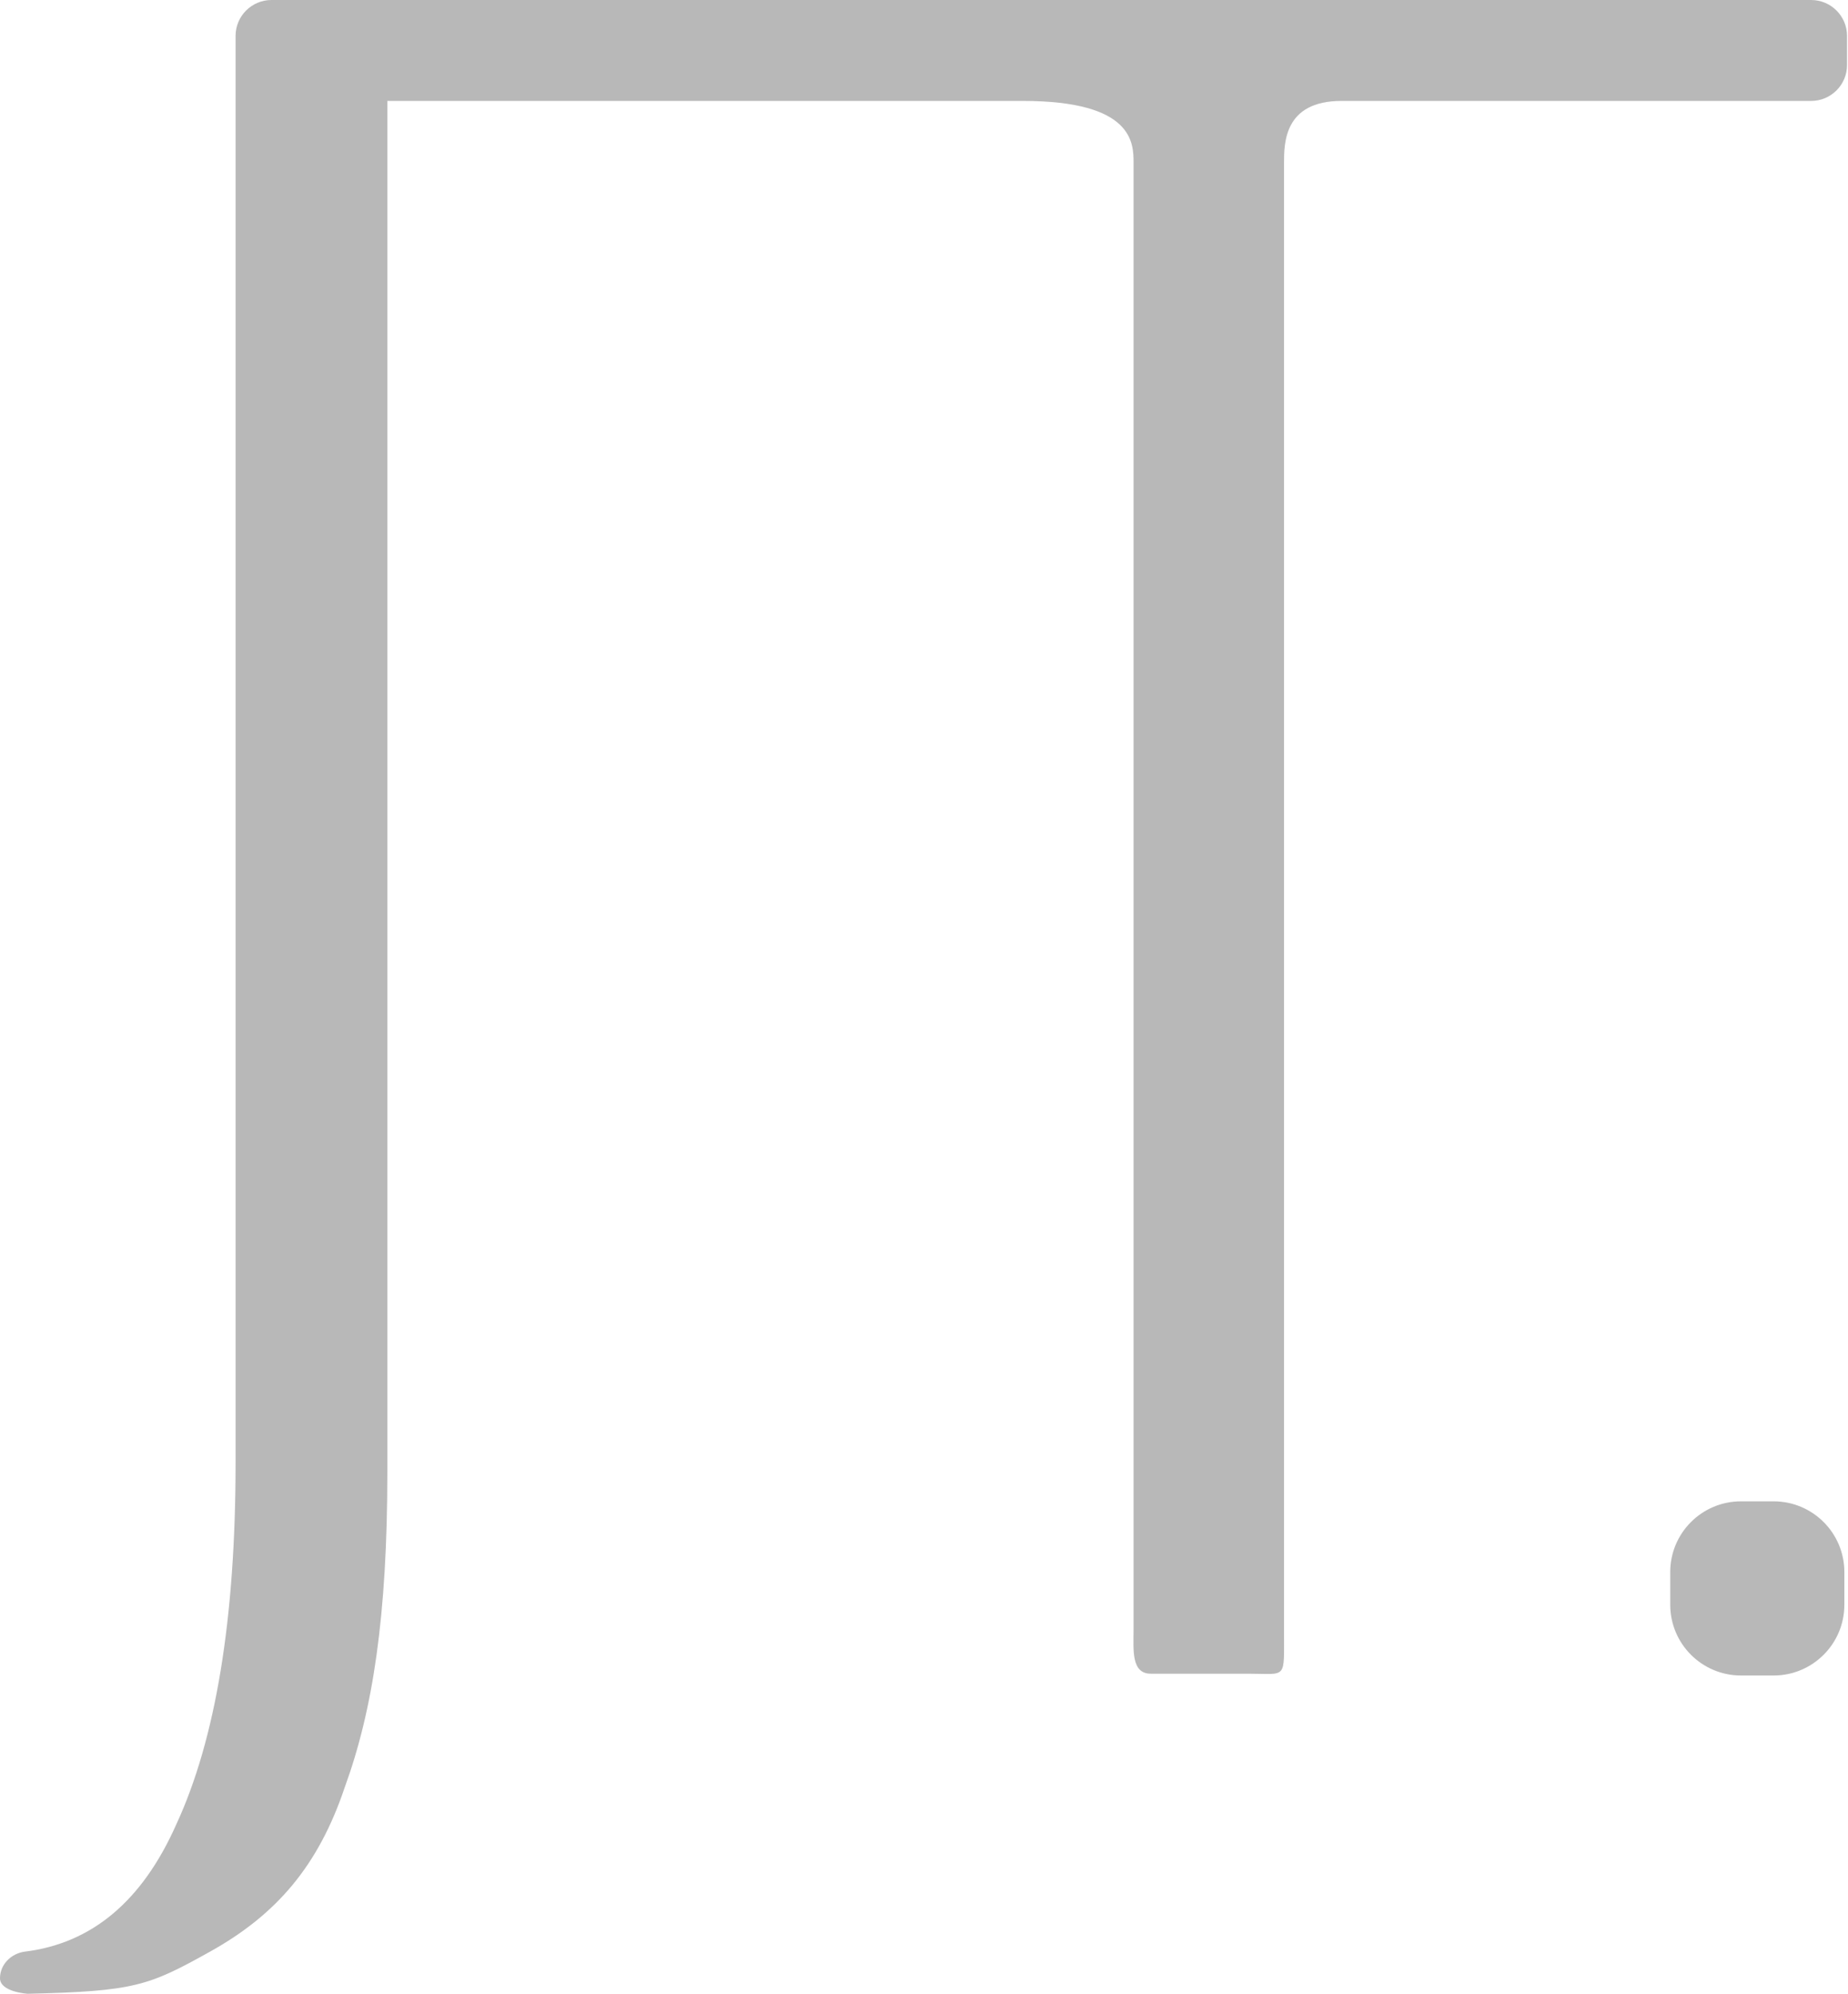 <svg width="1665" height="1796" viewBox="0 0 1665 1796" fill="none" xmlns="http://www.w3.org/2000/svg">
<path fill-rule="evenodd" clip-rule="evenodd" d="M22.61 1758C10.194 1759.53 0 1769.49 0 1782C0 1794.5 24.952 1796 24.952 1796C121.346 1793.79 134.015 1788.83 189.327 1758C248.905 1724.79 286.756 1681.02 310.587 1610.07C335.908 1540.63 348.987 1455.8 348.987 1325.78V90.945C463.51 90.945 617.4 90.924 751.074 90.924H921.6C1021.31 90.924 1021.31 128.988 1021.31 146.86V1467.88C1021.31 1485.76 1018.92 1507.67 1036.8 1507.67H1124.38C1160.26 1507.67 1156.71 1513.73 1156.88 1467.88V146.86C1156.88 128.988 1156.88 90.924 1208.59 90.924H1631.76C1649.64 90.924 1664.13 76.436 1664.13 58.564V32.36C1664.13 14.488 1649.64 1.4054e-05 1631.76 3.14064e-05L423.324 0.001C419.156 0.001 411.295 0 411.295 0H401.818C401.818 0 388.361 0 380.943 0H244.621C226.74 0 212.245 14.488 212.245 32.36V1317.82C212.245 1458.2 194.372 1566.89 158.625 1643.88C128.084 1712.51 82.746 1750.55 22.61 1758Z" fill="#B8B8B8"/>
<path d="M1504.84 1416.14C1504.84 1380.94 1533.37 1352.41 1568.57 1352.41H1597.98C1633.18 1352.41 1661.72 1380.94 1661.72 1416.14V1445.55C1661.72 1480.75 1633.18 1509.29 1597.98 1509.29H1568.57C1533.37 1509.29 1504.84 1480.75 1504.84 1445.55V1416.14Z" fill="#B8B8B8"/>
</svg>
